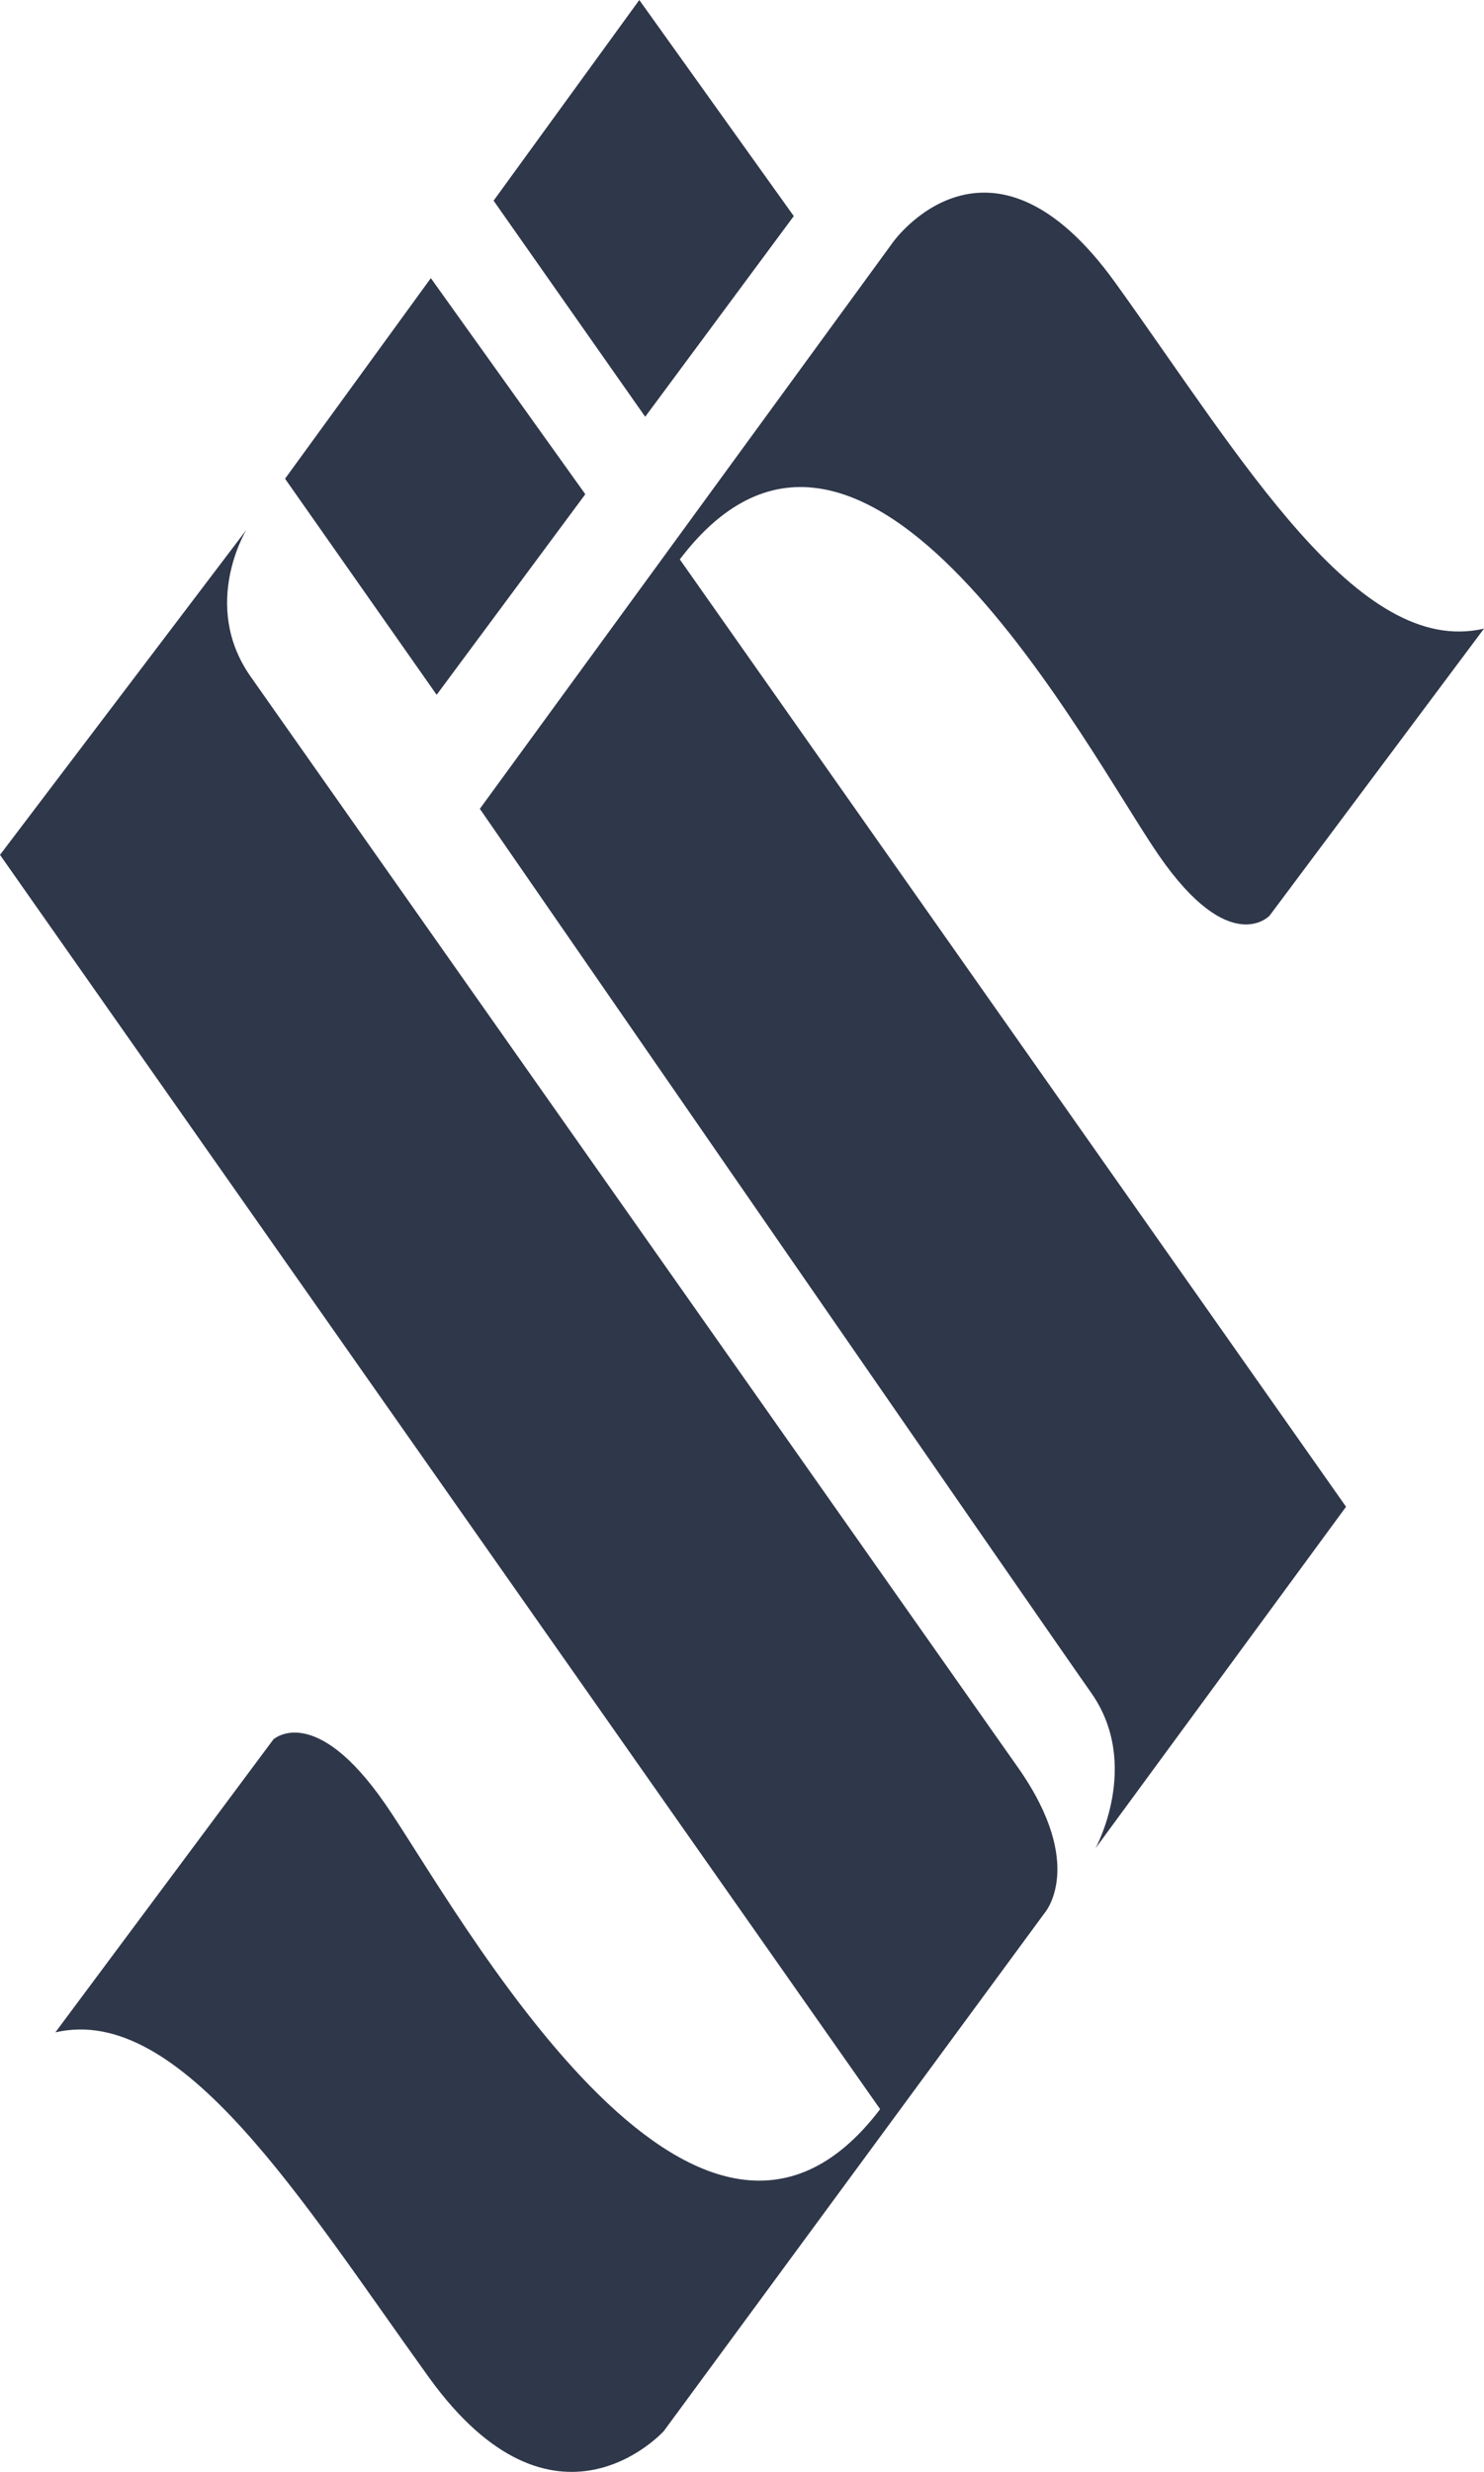 <svg id="Layer_1" data-name="Layer 1" xmlns="http://www.w3.org/2000/svg" viewBox="0 0 160.82 267.79"><path d="M6,220.17l23.63-31.74s4.47-4.1,12.16,7.06,33.64,59.28,53.59,33L0,92.61,26.7,57.4s-5,8.14.47,15.91l83.17,118.2c7.47,10.65,2.82,15.79,2.82,15.79L71.94,263.36s-11.82,13.13-25.48-5.84S19.65,217,6,220.17Z" style="fill:#2f374a"/><path d="M160.82,68.1,137.58,99.2s-4.29,4.62-12-6.54-32-58.3-51.91-32.06l72.2,102.63-27.15,37s5-9.09-.48-16.86S52,87.62,52,87.62L96.8,26.2s10.41-14.55,24.06,4.42S147.13,71.29,160.82,68.1Z" style="fill:#2f374a"/><polygon points="30.89 51.86 46.69 30.13 63.43 53.54 47.32 75.27 30.89 51.86" style="fill:#2f374a"/><polygon points="53.49 21.74 69.28 0 86.02 23.41 69.92 45.15 53.49 21.74" style="fill:#2f374a"/></svg>